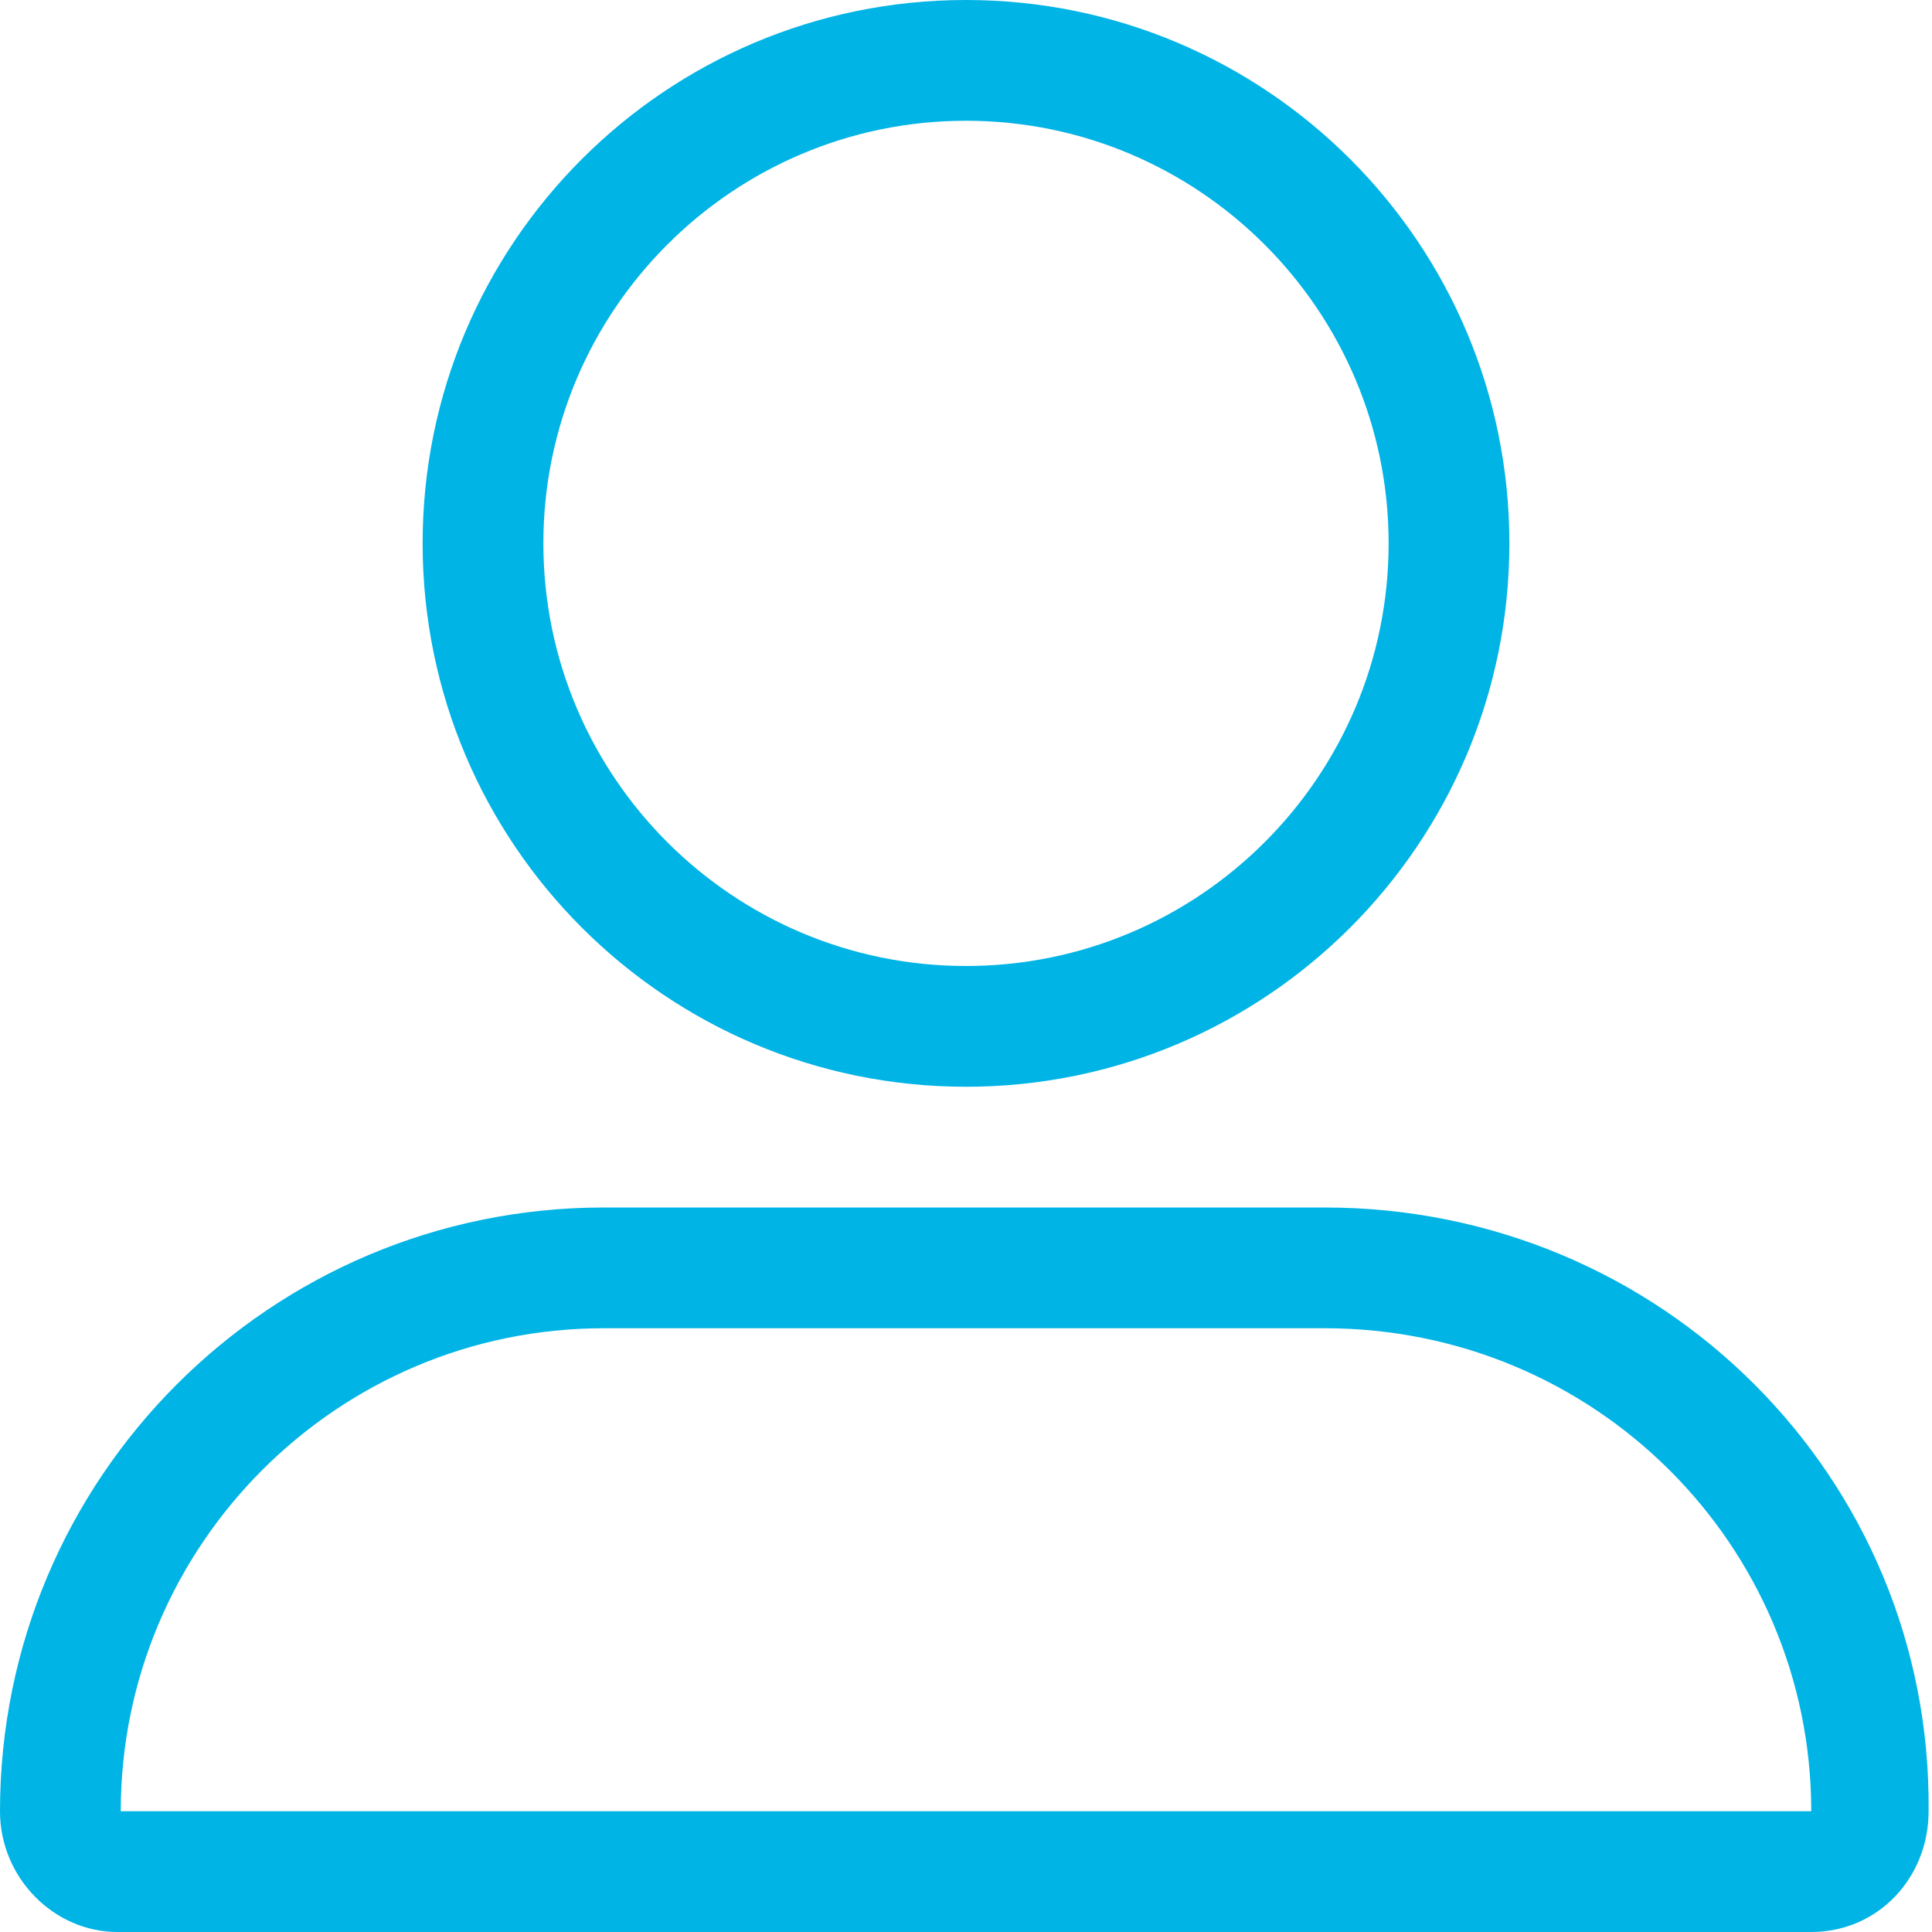 <svg xmlns="http://www.w3.org/2000/svg" viewBox="0 0 512 512"><!--! Font Awesome Pro 6.0.0-alpha3 by @fontawesome - https://fontawesome.com License - https://fontawesome.com/license (Commercial License) --><path fill="#00b4e5" d="M256 288c79.53 0 144-64.47 144-144s-64.47-144-144-144c-79.52 0-144 64.47-144 144S176.5 288 256 288zM256 32c61.76 0 112 50.24 112 112C368 205.8 317.8 256 256 256S144 205.8 144 144C144 82.24 194.2 32 256 32zM351.1 320H160c-88.36 0-160 71.63-160 160c0 17.67 14.33 32 31.1 32H480c17.67 0 31.1-14.33 31.1-32C512 391.6 440.4 320 351.1 320zM32 480c0-70.58 57.42-128 128-128h191.1C422.6 352 480 409.4 480 480H32z"/></svg>